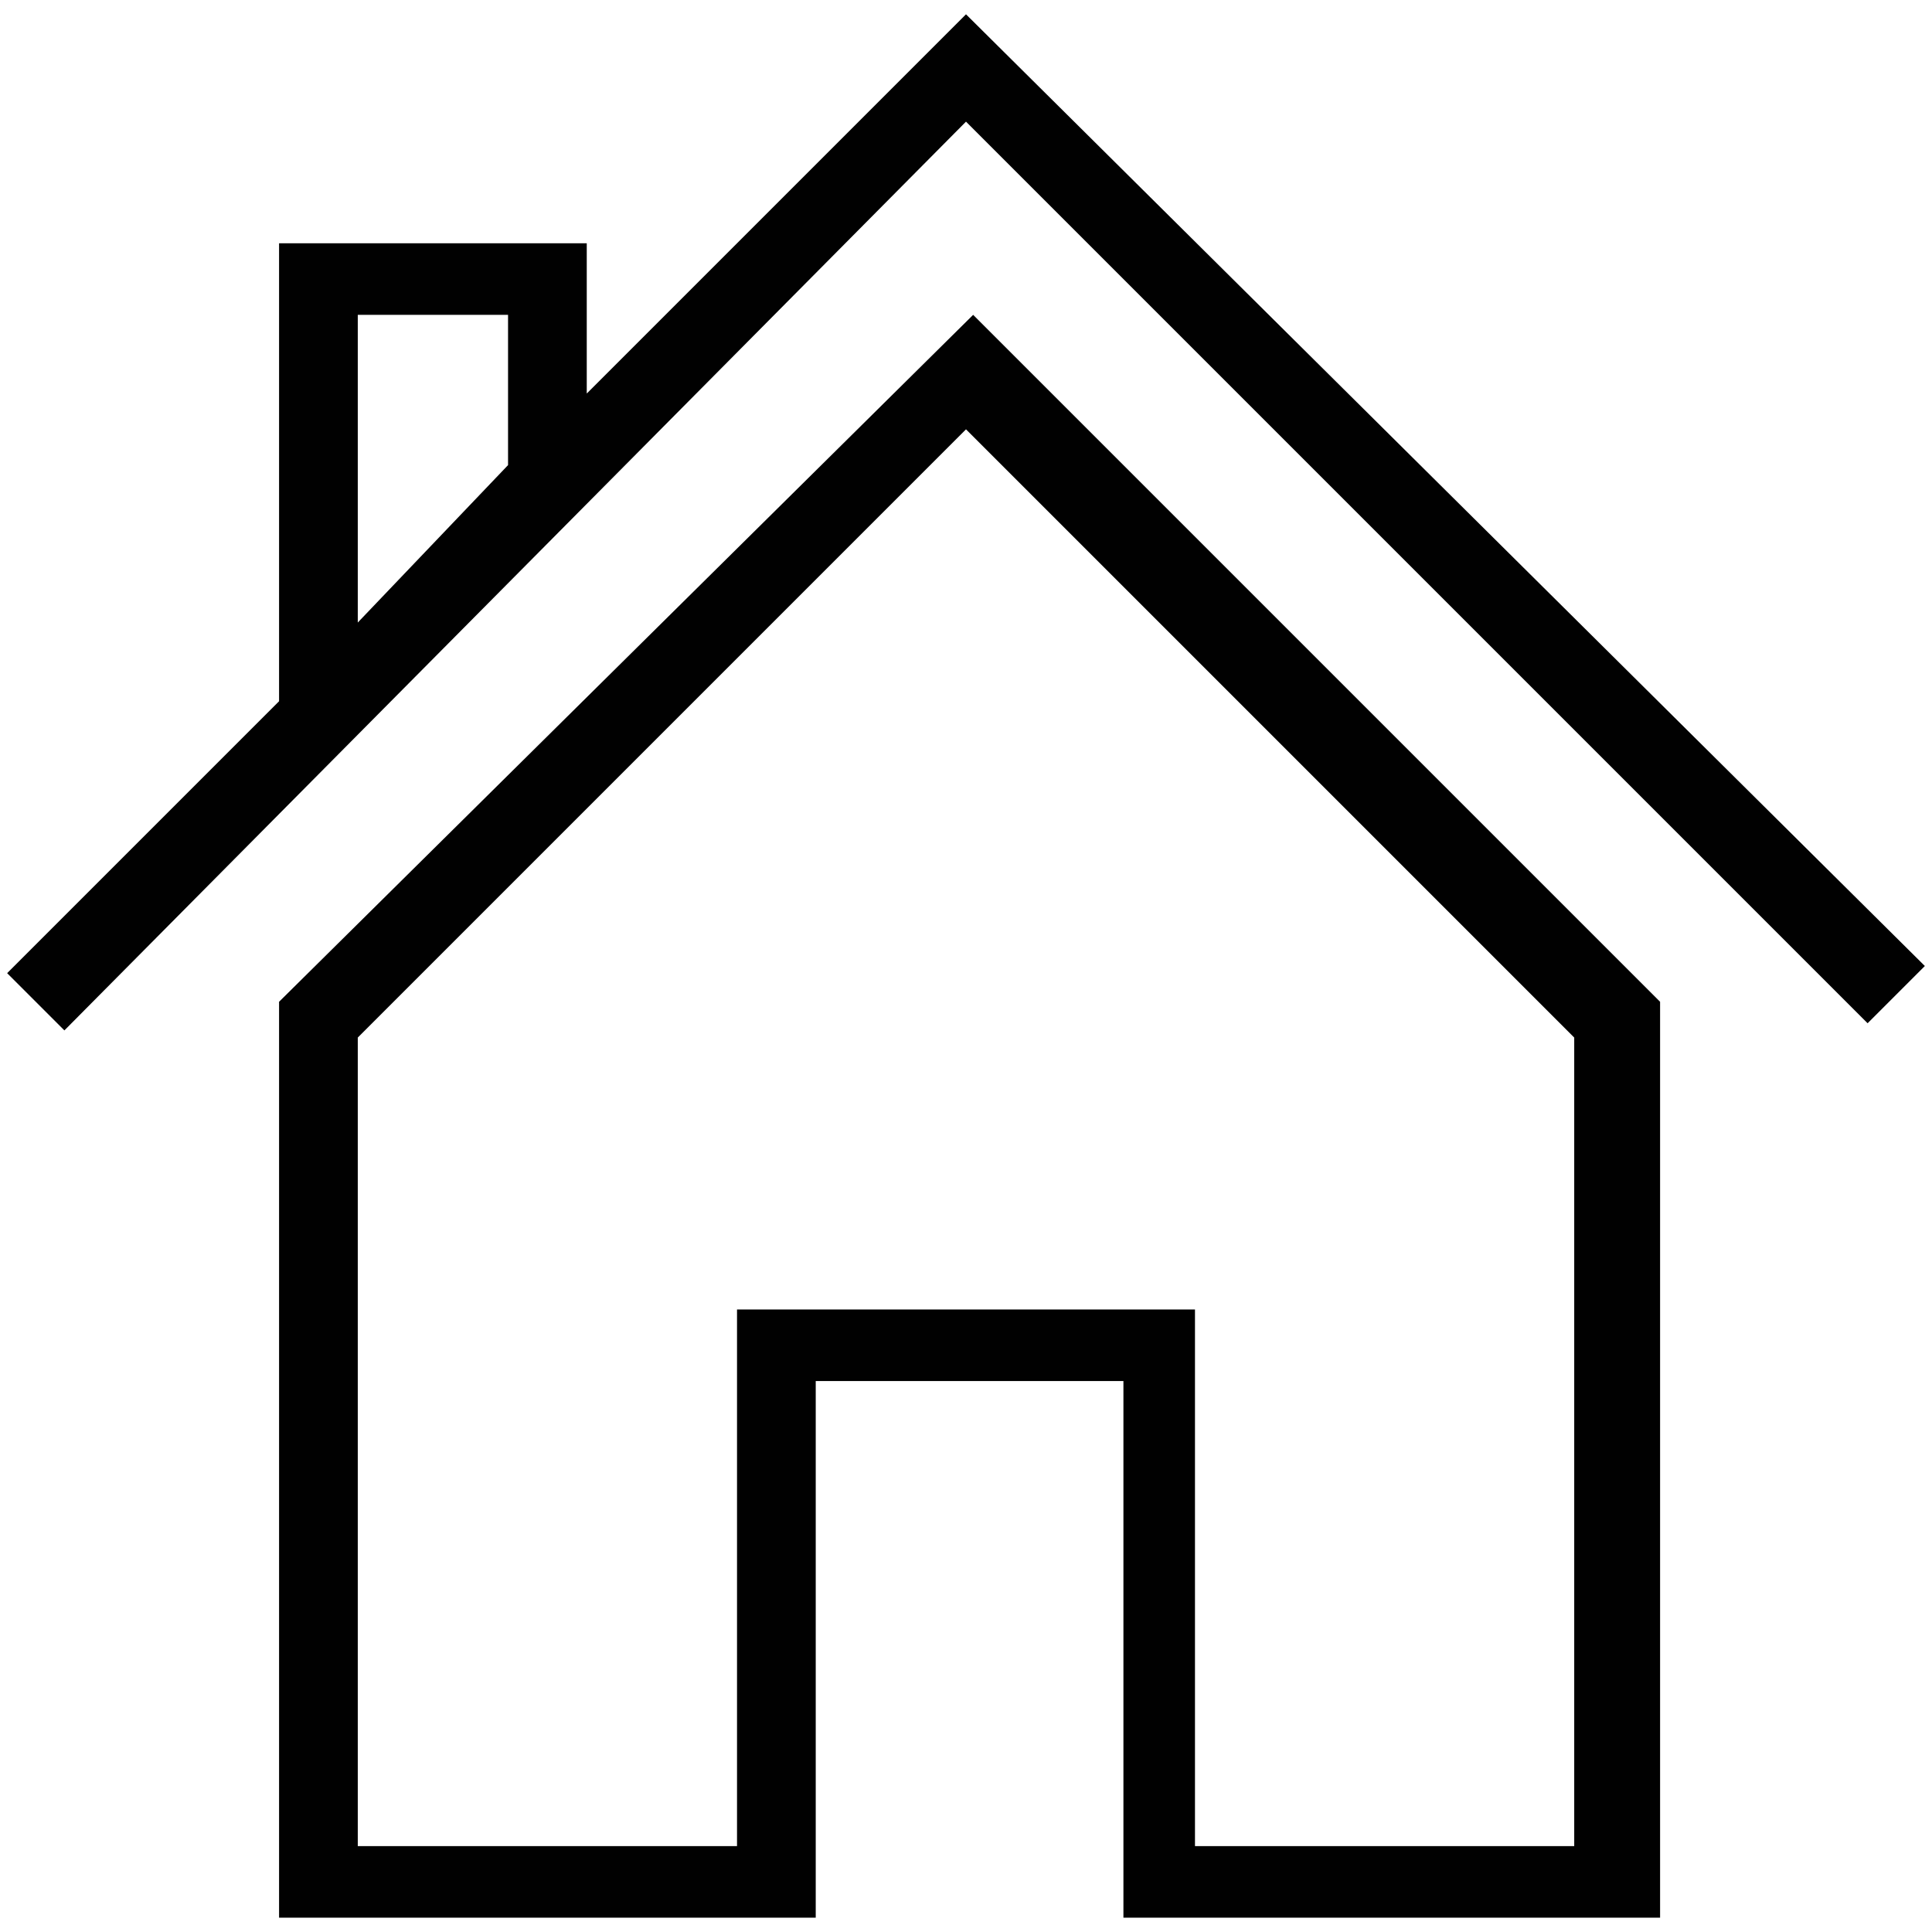 <svg version="1.1" xmlns="http://www.w3.org/2000/svg" xmlns:xlink="http://www.w3.org/1999/xlink" x="0px" y="0px"
	 viewBox="0 0 27 27" enable-background="new 0 0 27 27" xml:space="preserve">
<path fill="#010101" d="M13.5,0.2L8.2,5.5V3.4H3.9v6.4l-3.8,3.8l0.8,0.8L13.5,1.7l12.6,12.6l0.8-0.8L13.5,0.2z M5,4.4h2.1v2.1L5,8.7
	L5,4.4L5,4.4z"/>
<path fill="#010101" d="M3.9,14v12.8h7.5v-7.5h4.3v7.5h7.5V14l-9.6-9.6L3.9,14L3.9,14z M22,25.8h-5.3v-7.5h-6.4v7.5H5V14.5l8.5-8.5
	l8.5,8.5V25.8z"/>
</svg>
